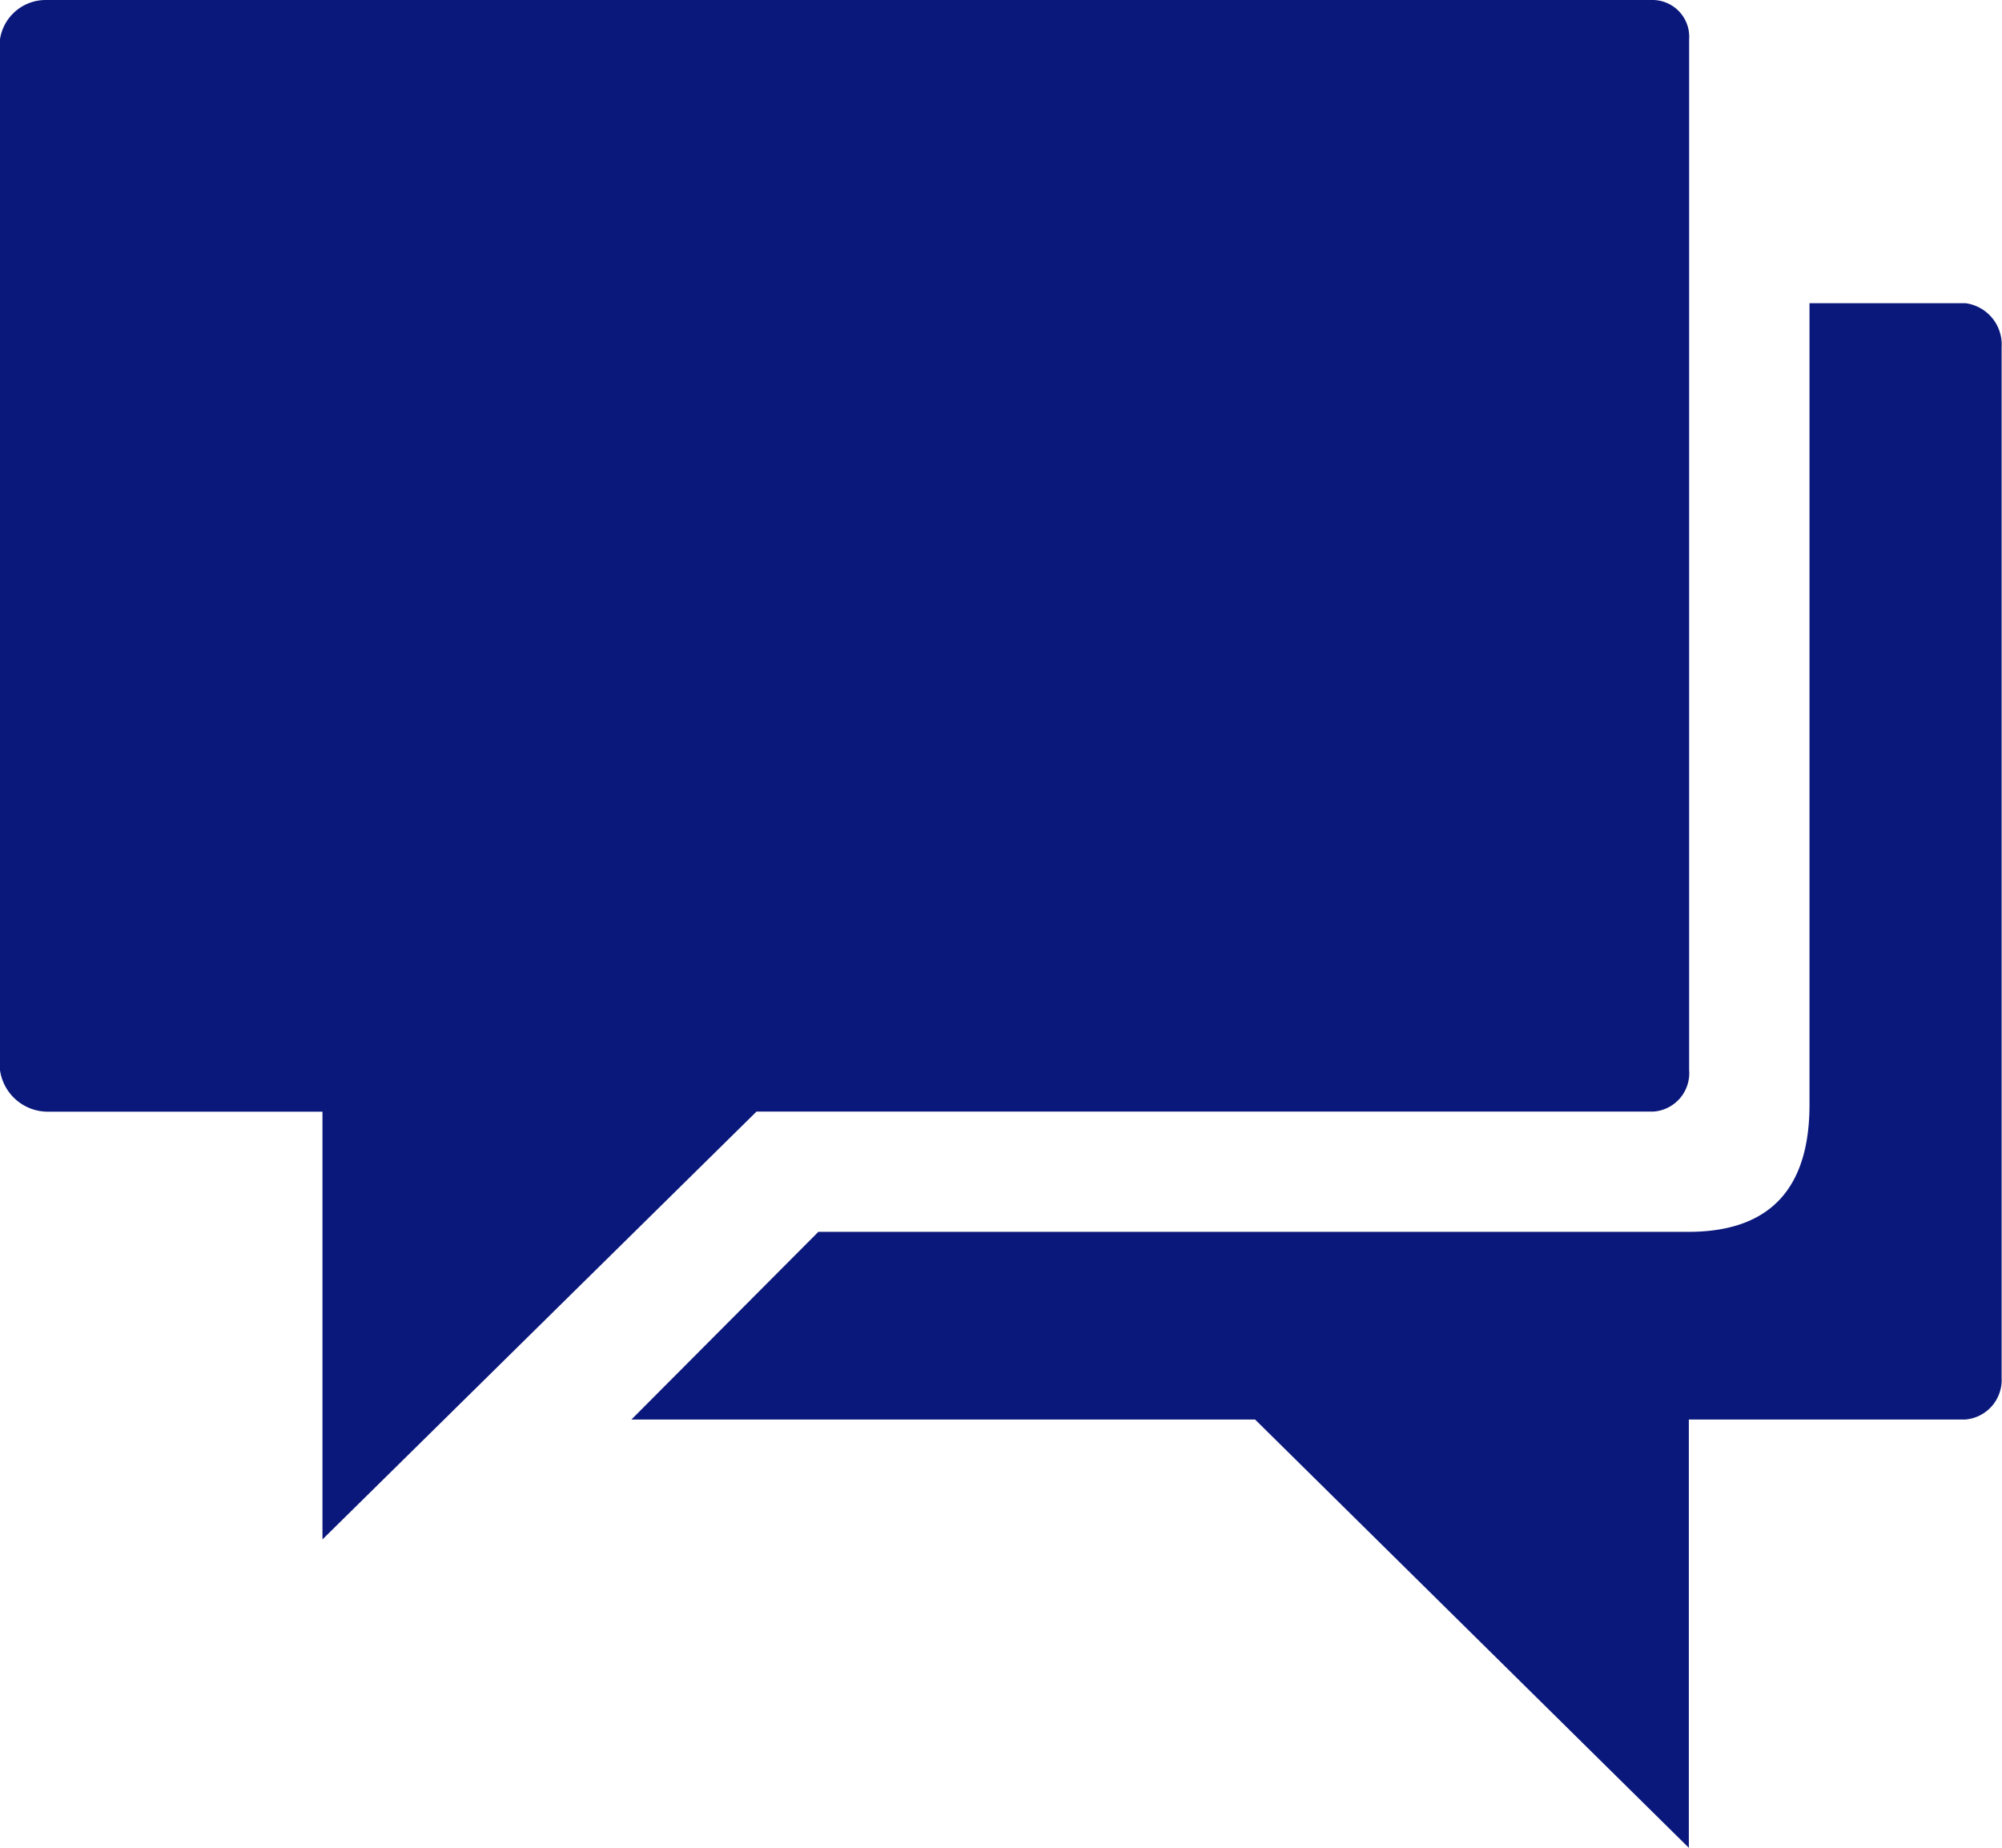 <svg xmlns="http://www.w3.org/2000/svg" width="26" height="24" viewBox="0 0 26 24">
  <g id="Icon_ionic-md-chatboxes" data-name="Icon ionic-md-chatboxes" transform="translate(-3.375 -4.5)">
    <path id="Path_763" data-name="Path 763" d="M24.847,4.5H3.975a.6.6,0,0,0-.6.51V18.4a.627.627,0,0,0,.6.539H7.563v5.556L13.2,18.938H24.847a.5.5,0,0,0,.465-.539V5.01A.478.478,0,0,0,24.847,4.5Z" fill="#0b187b"/>
    <path id="Path_764" data-name="Path 764" d="M29.925,8.93H27.9V19.34c0,1-.432,1.652-1.572,1.652h-11.3L12.6,23.43H20.7l5.633,5.563V23.43h3.587a.515.515,0,0,0,.475-.543V9.5A.541.541,0,0,0,29.925,8.93Z" transform="translate(-1.025 -0.492)" fill="#0b187b"/>
  </g>
</svg>
